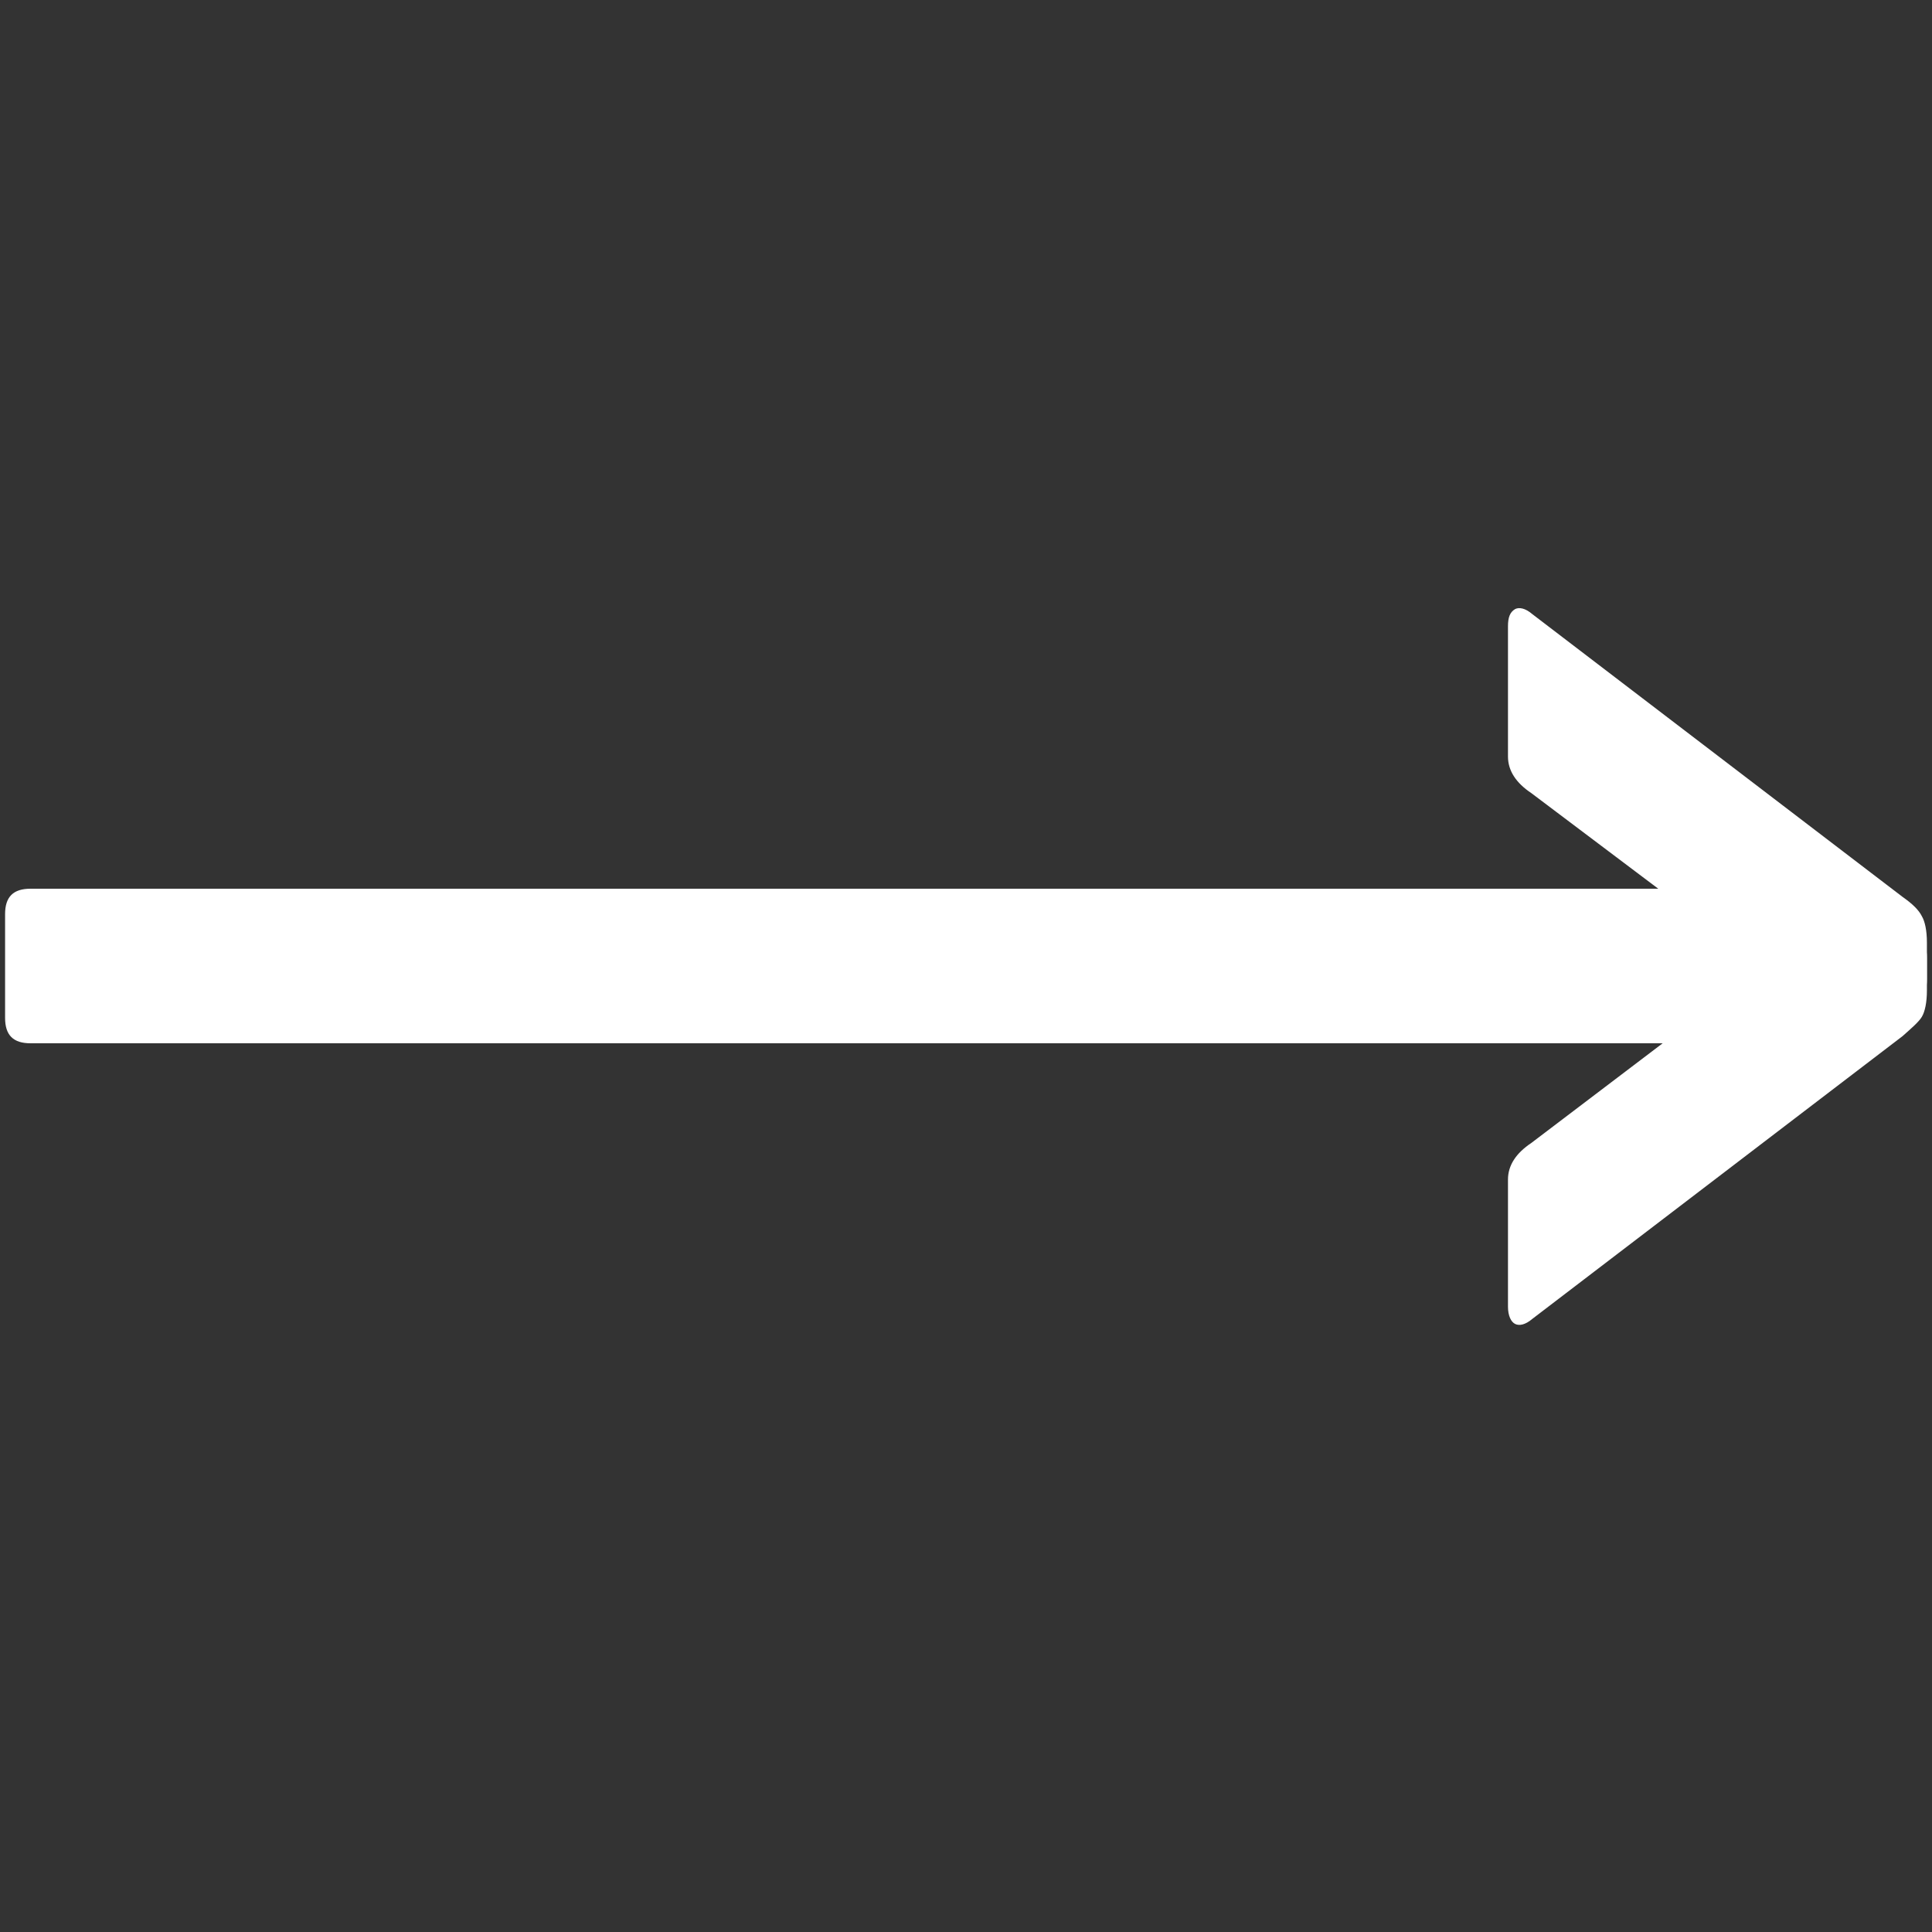 <?xml version="1.0" encoding="utf-8"?>
<!-- Generator: Adobe Illustrator 24.0.1, SVG Export Plug-In . SVG Version: 6.00 Build 0)  -->
<svg version="1.1" id="Layer_1" xmlns="http://www.w3.org/2000/svg" xmlns:xlink="http://www.w3.org/1999/xlink" x="0px" y="0px"
	 viewBox="0 0 19 19" width="19" height="19" style="enable-background:new 0 0 19 19;" xml:space="preserve">
<rect x="0" y="0" width="19" height="19" fill="#333333" stroke="none"/>
<style type="text/css">
	.st0{fill:#FFFFFF;}
</style>
<g>
	<path class="st0" d="M0.05,10.01V8.99c0-0.17,0.08-0.25,0.25-0.25h17.07c0.17,0,0.25,0.08,0.25,0.25v1.02
		c0,0.17-0.08,0.25-0.25,0.25H0.3C0.13,10.26,0.05,10.18,0.05,10.01z"/>
	<g>
		<path class="st0" d="M18.25,10.39l-0.29-0.18l0.18-0.09L15.06,7.8c-0.15-0.1-0.23-0.22-0.23-0.36V6.16c0-0.09,0.02-0.14,0.07-0.17
			c0.04-0.02,0.1-0.01,0.17,0.05l3.64,2.78c0.1,0.07,0.16,0.13,0.19,0.19c0.03,0.05,0.05,0.14,0.05,0.26v0.36
			c0,0.17-0.08,0.31-0.24,0.42L18.25,10.39z"/>
		<path class="st0" d="M15.06,11.24l3.07-2.33l-0.07-0.03l0.31-0.14l0.34,0.26c0.16,0.11,0.24,0.25,0.24,0.42v0.32
			c0,0.12-0.02,0.21-0.05,0.26c-0.03,0.05-0.1,0.11-0.19,0.19l-3.64,2.78c-0.07,0.06-0.13,0.07-0.17,0.05
			c-0.04-0.02-0.07-0.08-0.07-0.17V11.6C14.83,11.46,14.91,11.34,15.06,11.24z"/>
	</g>
</g>
</svg>
